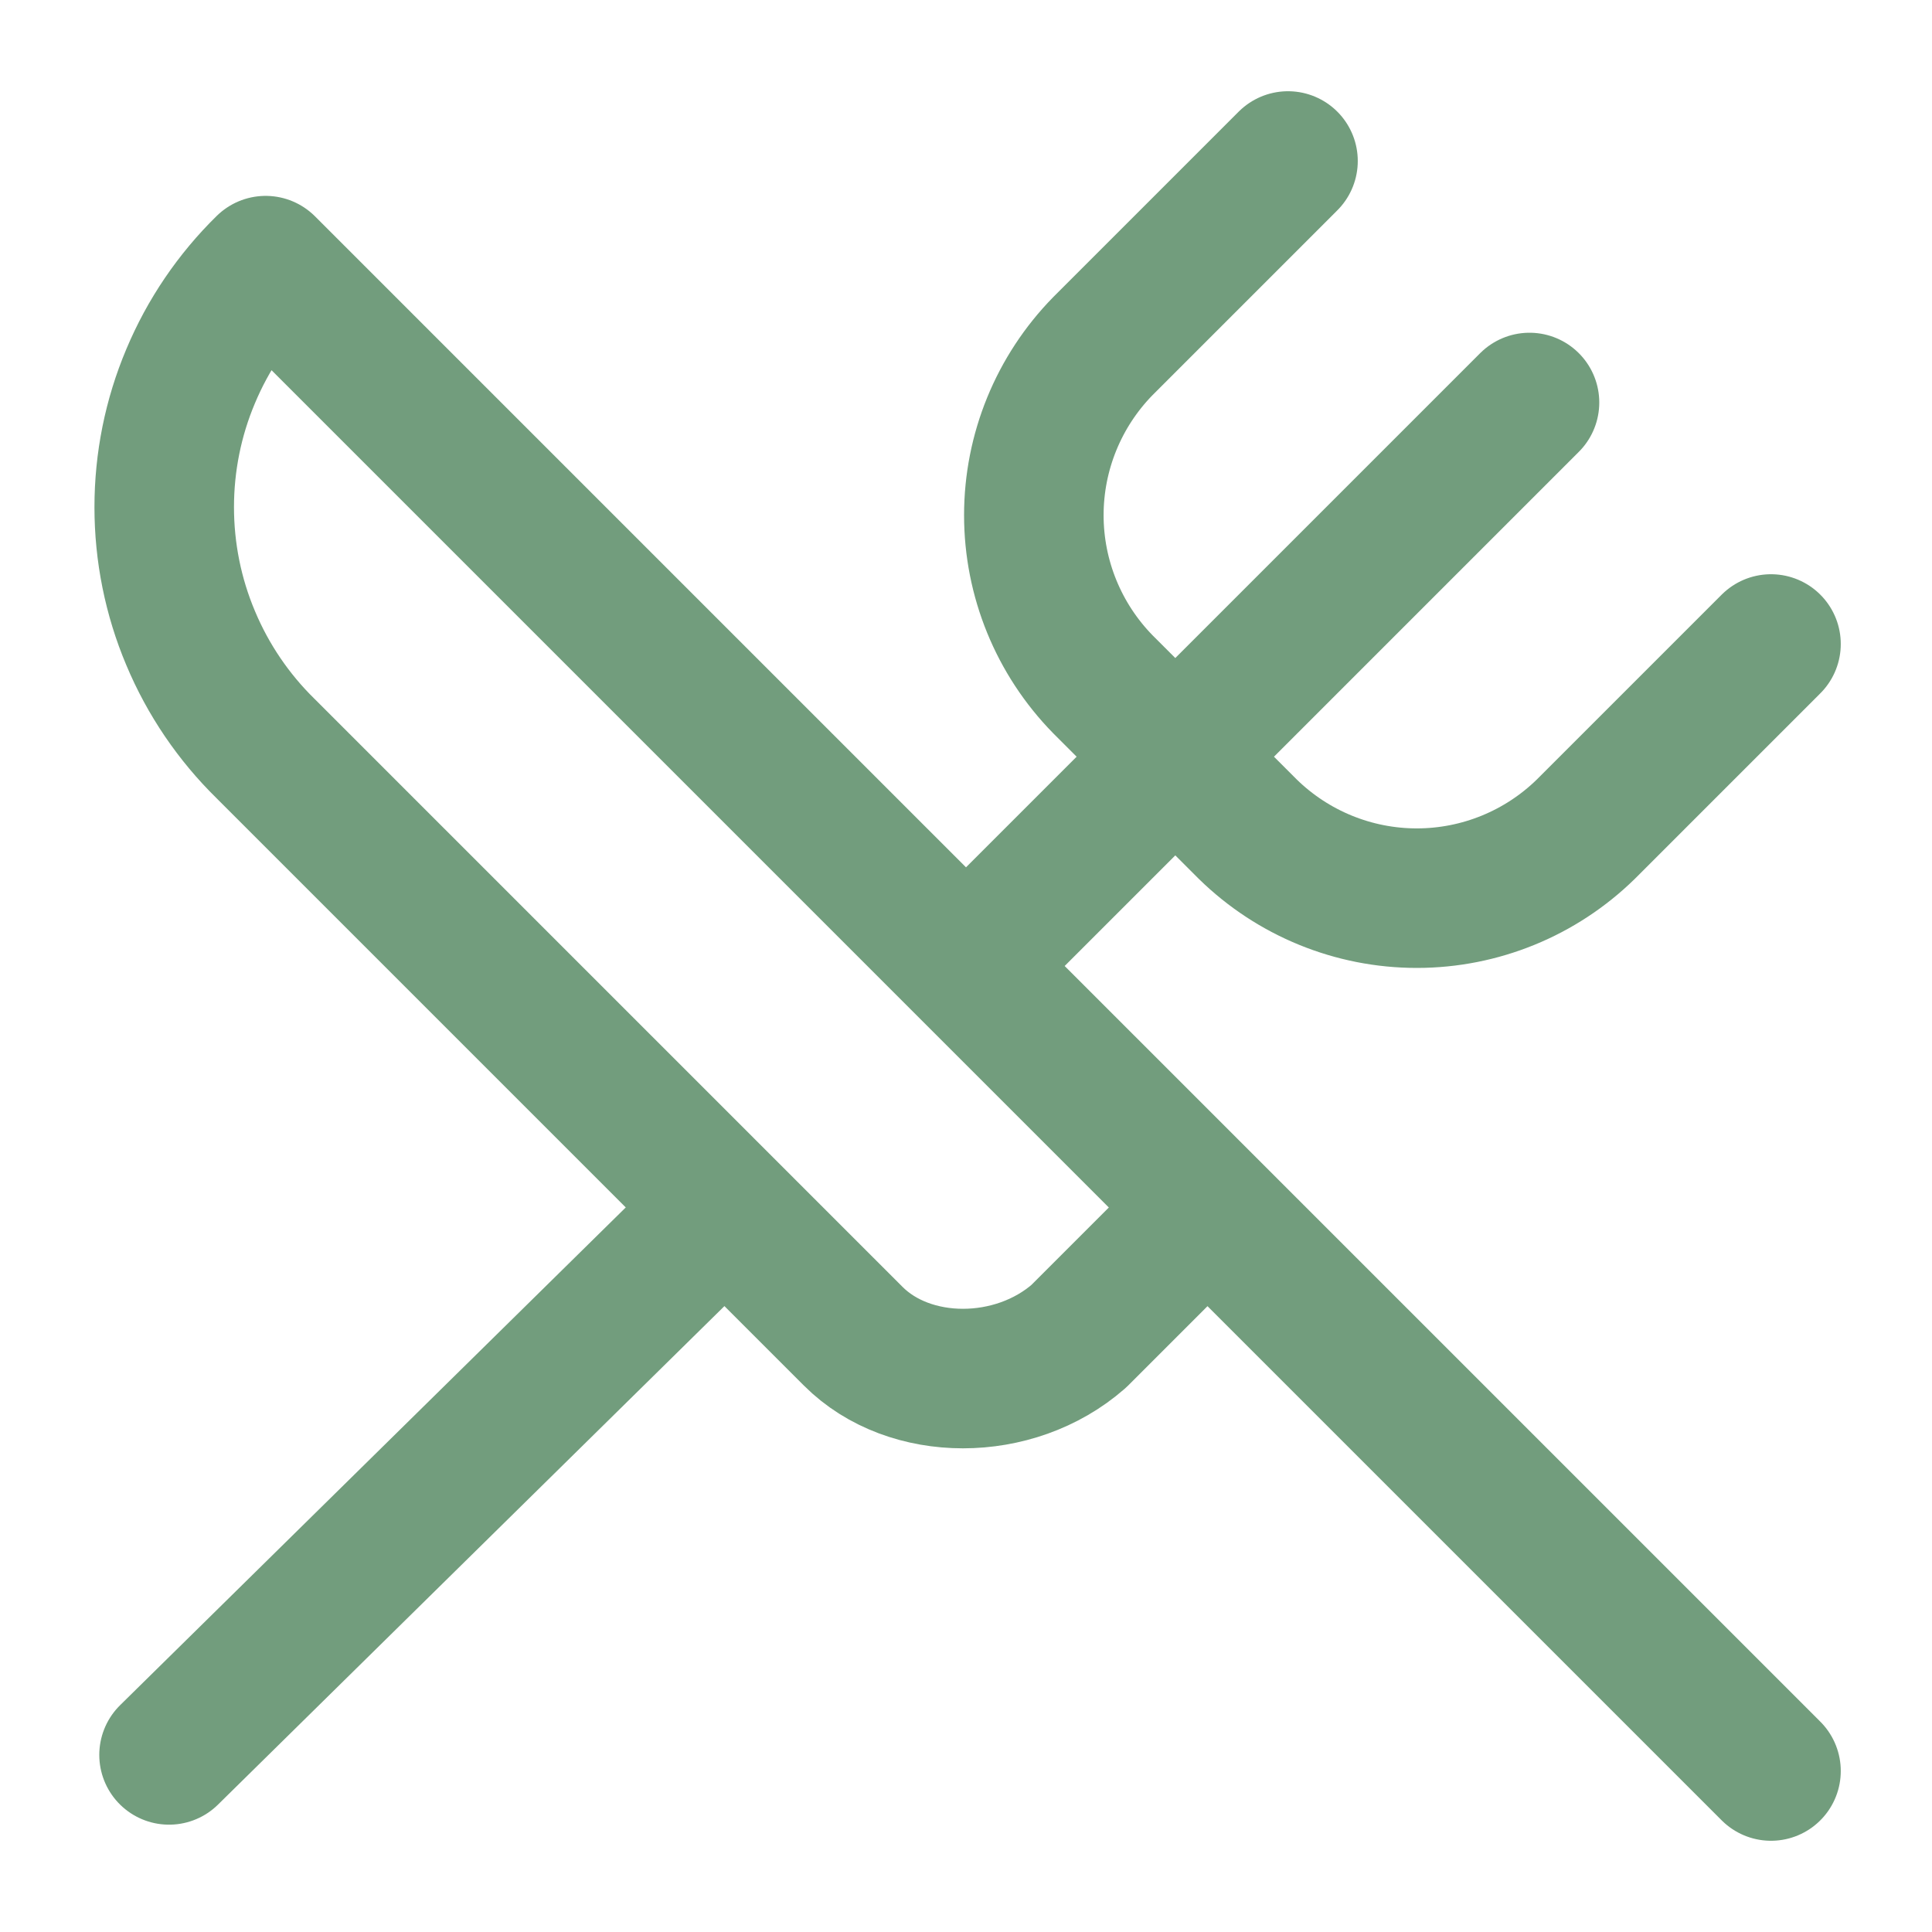 <svg width="18" height="18" viewBox="0 0 18 18" fill="none" xmlns="http://www.w3.org/2000/svg">
<path d="M12 1.5L10.275 3.225C9.863 3.646 9.632 4.211 9.632 4.8C9.632 5.389 9.863 5.954 10.275 6.375L11.625 7.725C12.046 8.137 12.611 8.368 13.2 8.368C13.789 8.368 14.354 8.137 14.775 7.725L16.5 6M11.25 11.25L2.475 2.475C2.176 2.768 1.938 3.118 1.776 3.505C1.613 3.891 1.53 4.306 1.53 4.725C1.53 5.144 1.613 5.559 1.776 5.945C1.938 6.332 2.176 6.682 2.475 6.975L7.95 12.45C8.475 12.975 9.45 12.975 10.05 12.45L11.25 11.25ZM11.25 11.25L16.5 16.5M1.575 16.35L6.375 11.625M14.25 3.75L9 9" stroke="#729D7D" stroke-width="1.3" stroke-linecap="round" stroke-linejoin="round"/>
</svg>
